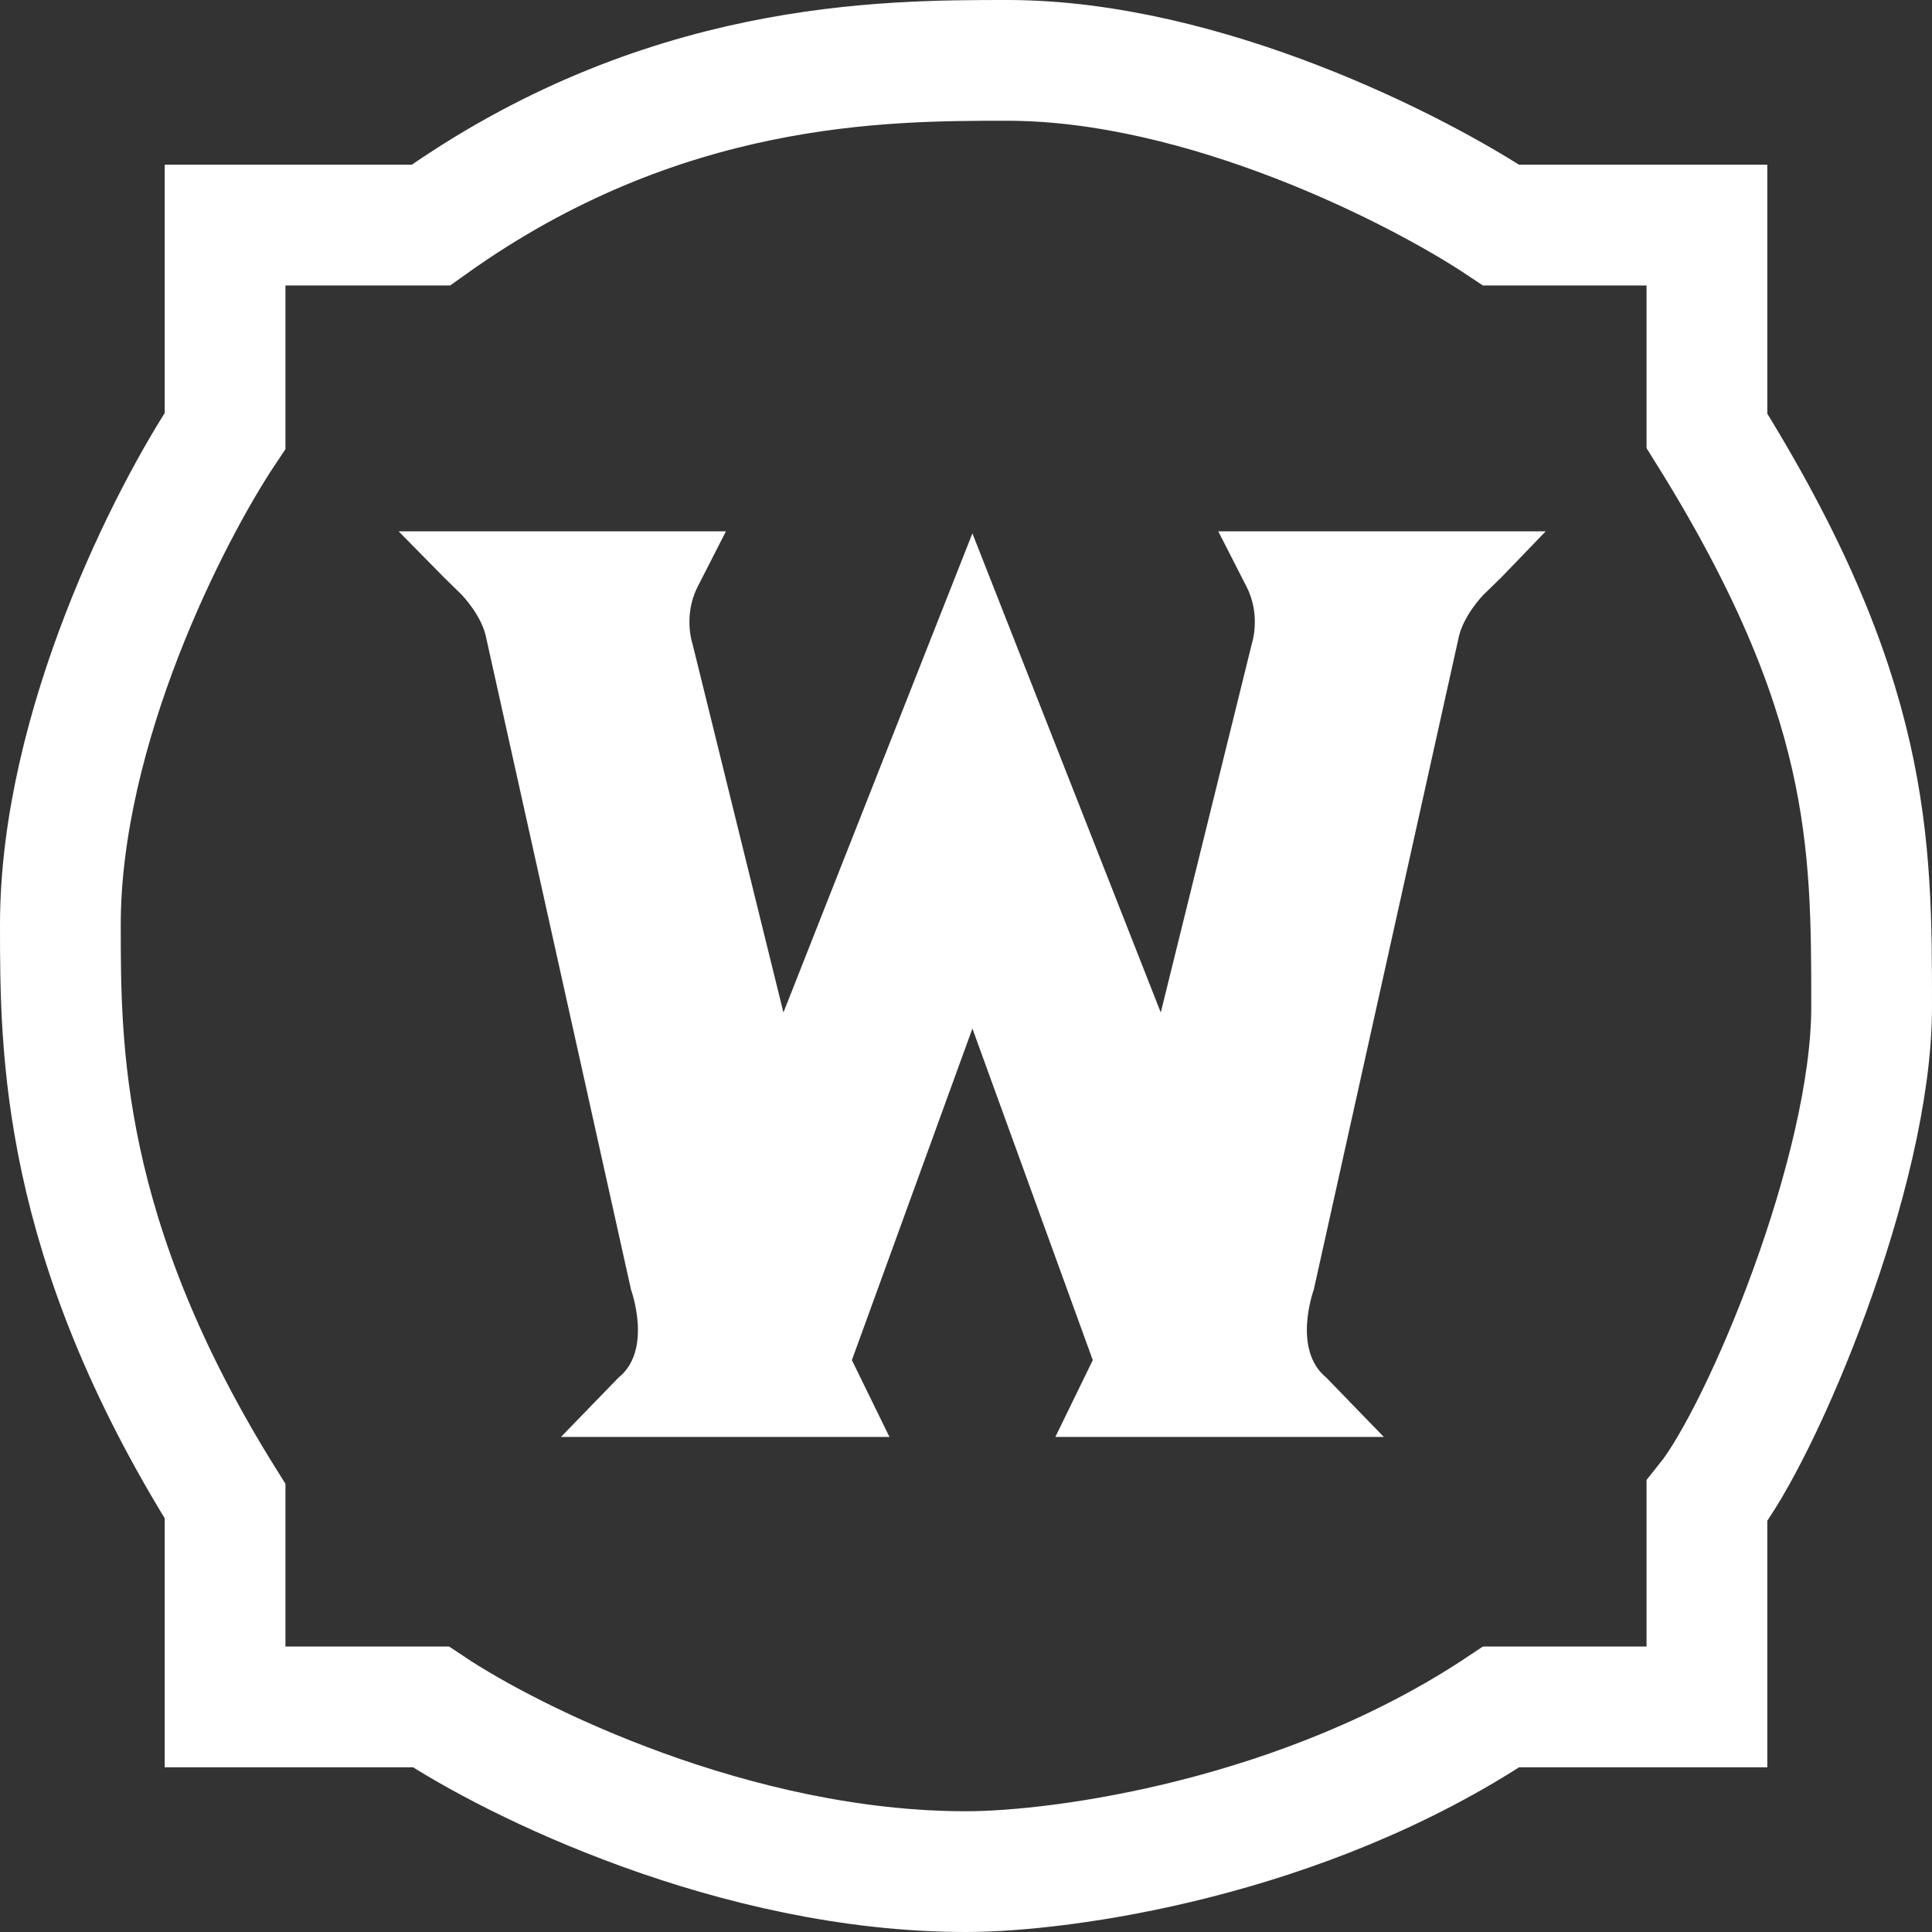 <svg width="16" height="16" viewBox="0 0 16 16" fill="none" xmlns="http://www.w3.org/2000/svg">
<rect x="0" y="0" width="16" height="16" fill="#333333" stroke="none"/>
<g clip-path="url(#clip0_12781_122562)">
<path d="M8.053 4.417L9.613 8.385L10.367 5.332C10.367 5.332 10.445 5.099 10.325 4.862L10.089 4.4H12.801L12.432 4.783L12.287 4.924C12.287 4.924 12.11 5.103 12.076 5.298L10.88 10.681C10.88 10.681 10.698 11.176 10.984 11.409L11.46 11.9H8.74L9.05 11.264L8.053 8.518L7.055 11.264L7.366 11.9H4.646L5.122 11.409C5.408 11.18 5.226 10.681 5.226 10.681L4.029 5.294C3.996 5.099 3.818 4.92 3.818 4.92L3.673 4.778L3.301 4.4H6.012L5.776 4.862C5.656 5.103 5.735 5.332 5.735 5.332L6.488 8.385L8.053 4.417Z" fill="white"/>
<path d="M1.864 1.864H3.568C5.477 0.5 7.318 0.5 8.341 0.5H8.341C9.977 0.5 11.75 1.409 12.432 1.864H14.136V3.568C15.5 5.75 15.5 6.977 15.5 8.341C15.5 9.705 14.591 11.864 14.136 12.432V14.136H12.432C10.795 15.227 8.795 15.5 8 15.5C6.091 15.5 4.25 14.591 3.568 14.136H1.864V12.432C0.5 10.25 0.5 8.682 0.5 7.659C0.5 6.023 1.409 4.25 1.864 3.568V1.864Z" stroke="white"/>
</g>
<defs>
<clipPath id="clip0_12781_122562">
<rect width="16" height="16" fill="white"/>
</clipPath>
</defs>
</svg>
